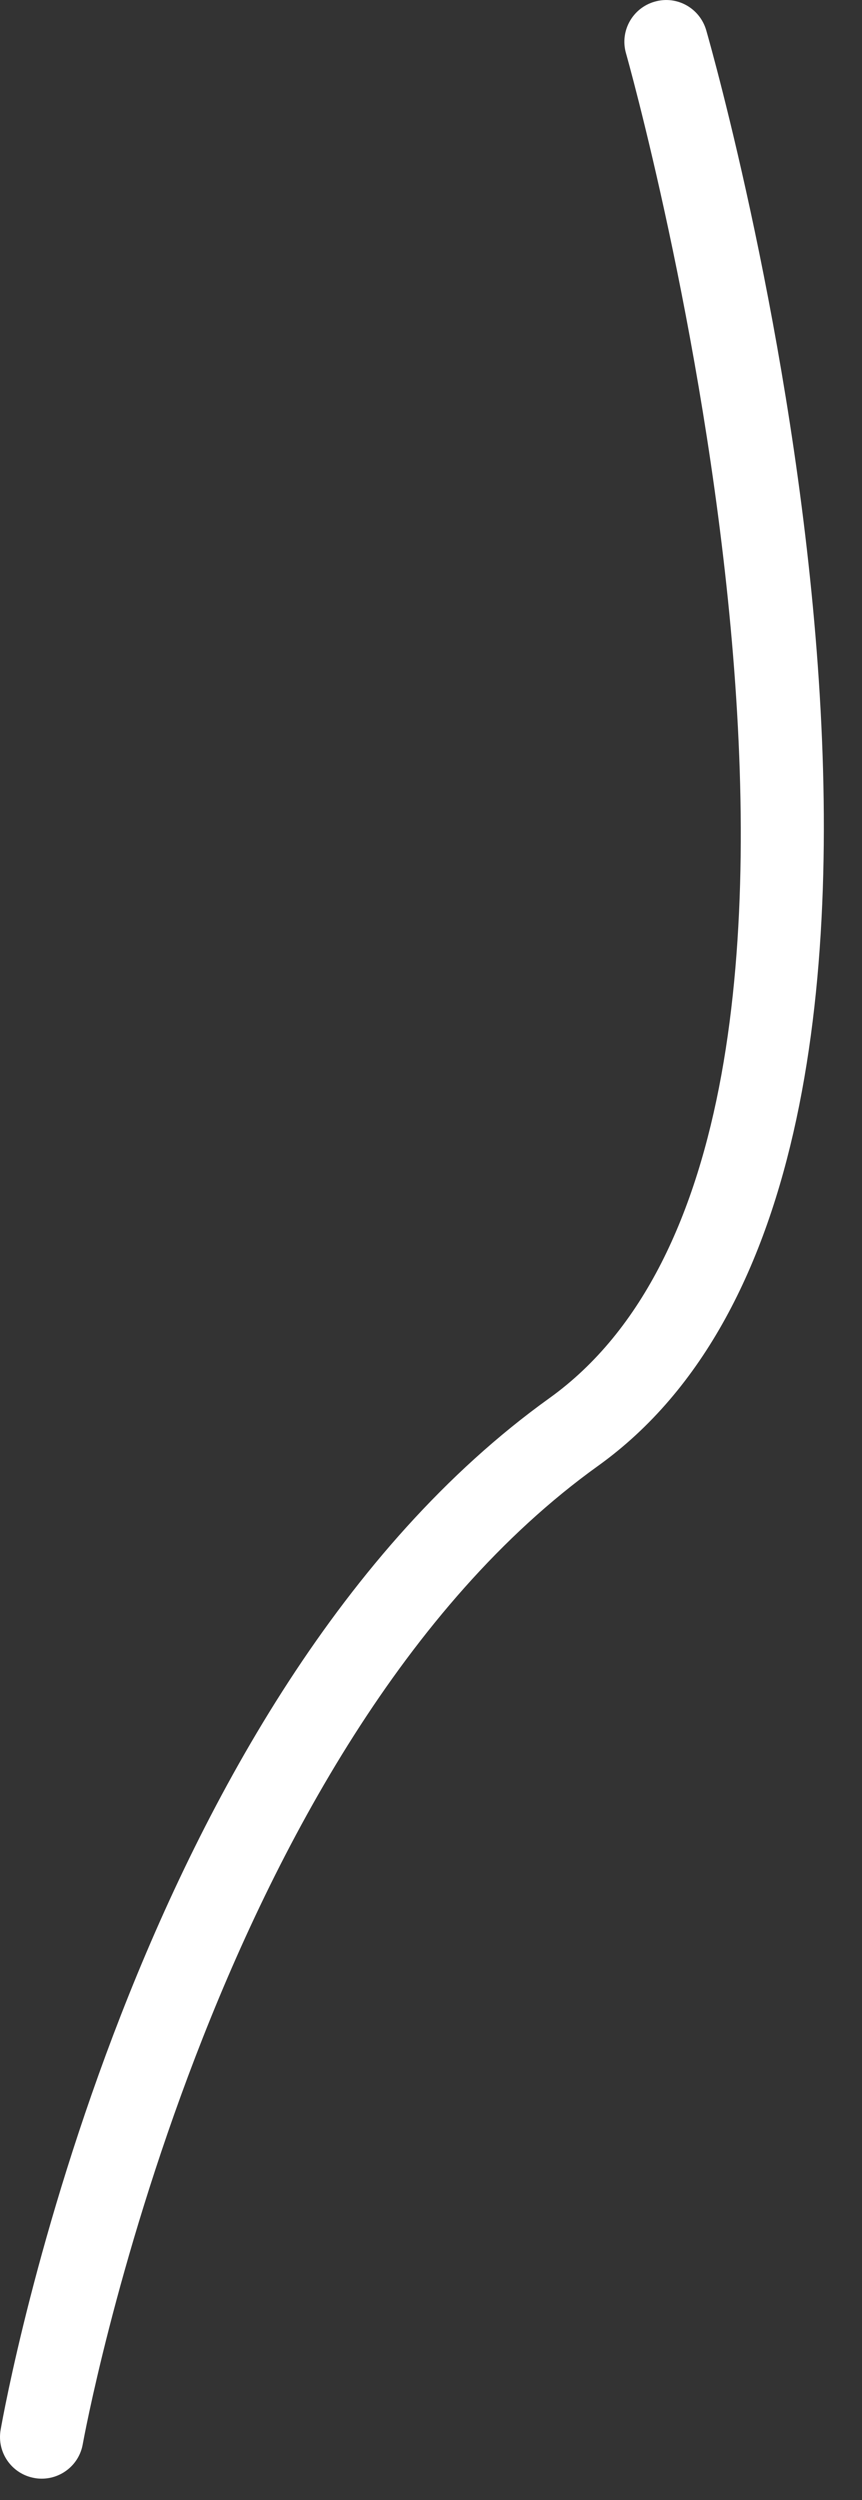 <?xml version="1.0" encoding="utf-8"?>
<svg xmlns="http://www.w3.org/2000/svg" fill="none" height="100%" overflow="visible" preserveAspectRatio="none" style="display: block;" viewBox="0 0 20 58" width="100%">
<rect x="0" y="0" width="20" height="58" fill="#333333" stroke="none"/>
<path d="M0.969 57.505C0.913 57.505 0.856 57.501 0.8 57.49C0.273 57.398 -0.078 56.896 0.015 56.37C0.136 55.679 3.1 39.361 12.747 32.437C21.523 26.138 14.595 1.483 14.524 1.235C14.377 0.721 14.675 0.186 15.188 0.039C15.708 -0.111 16.237 0.19 16.386 0.703C16.69 1.77 23.752 26.92 13.875 34.009C4.874 40.47 1.949 56.544 1.92 56.705C1.838 57.175 1.429 57.505 0.969 57.505Z" fill="white" id="Vector"/>
</svg>
